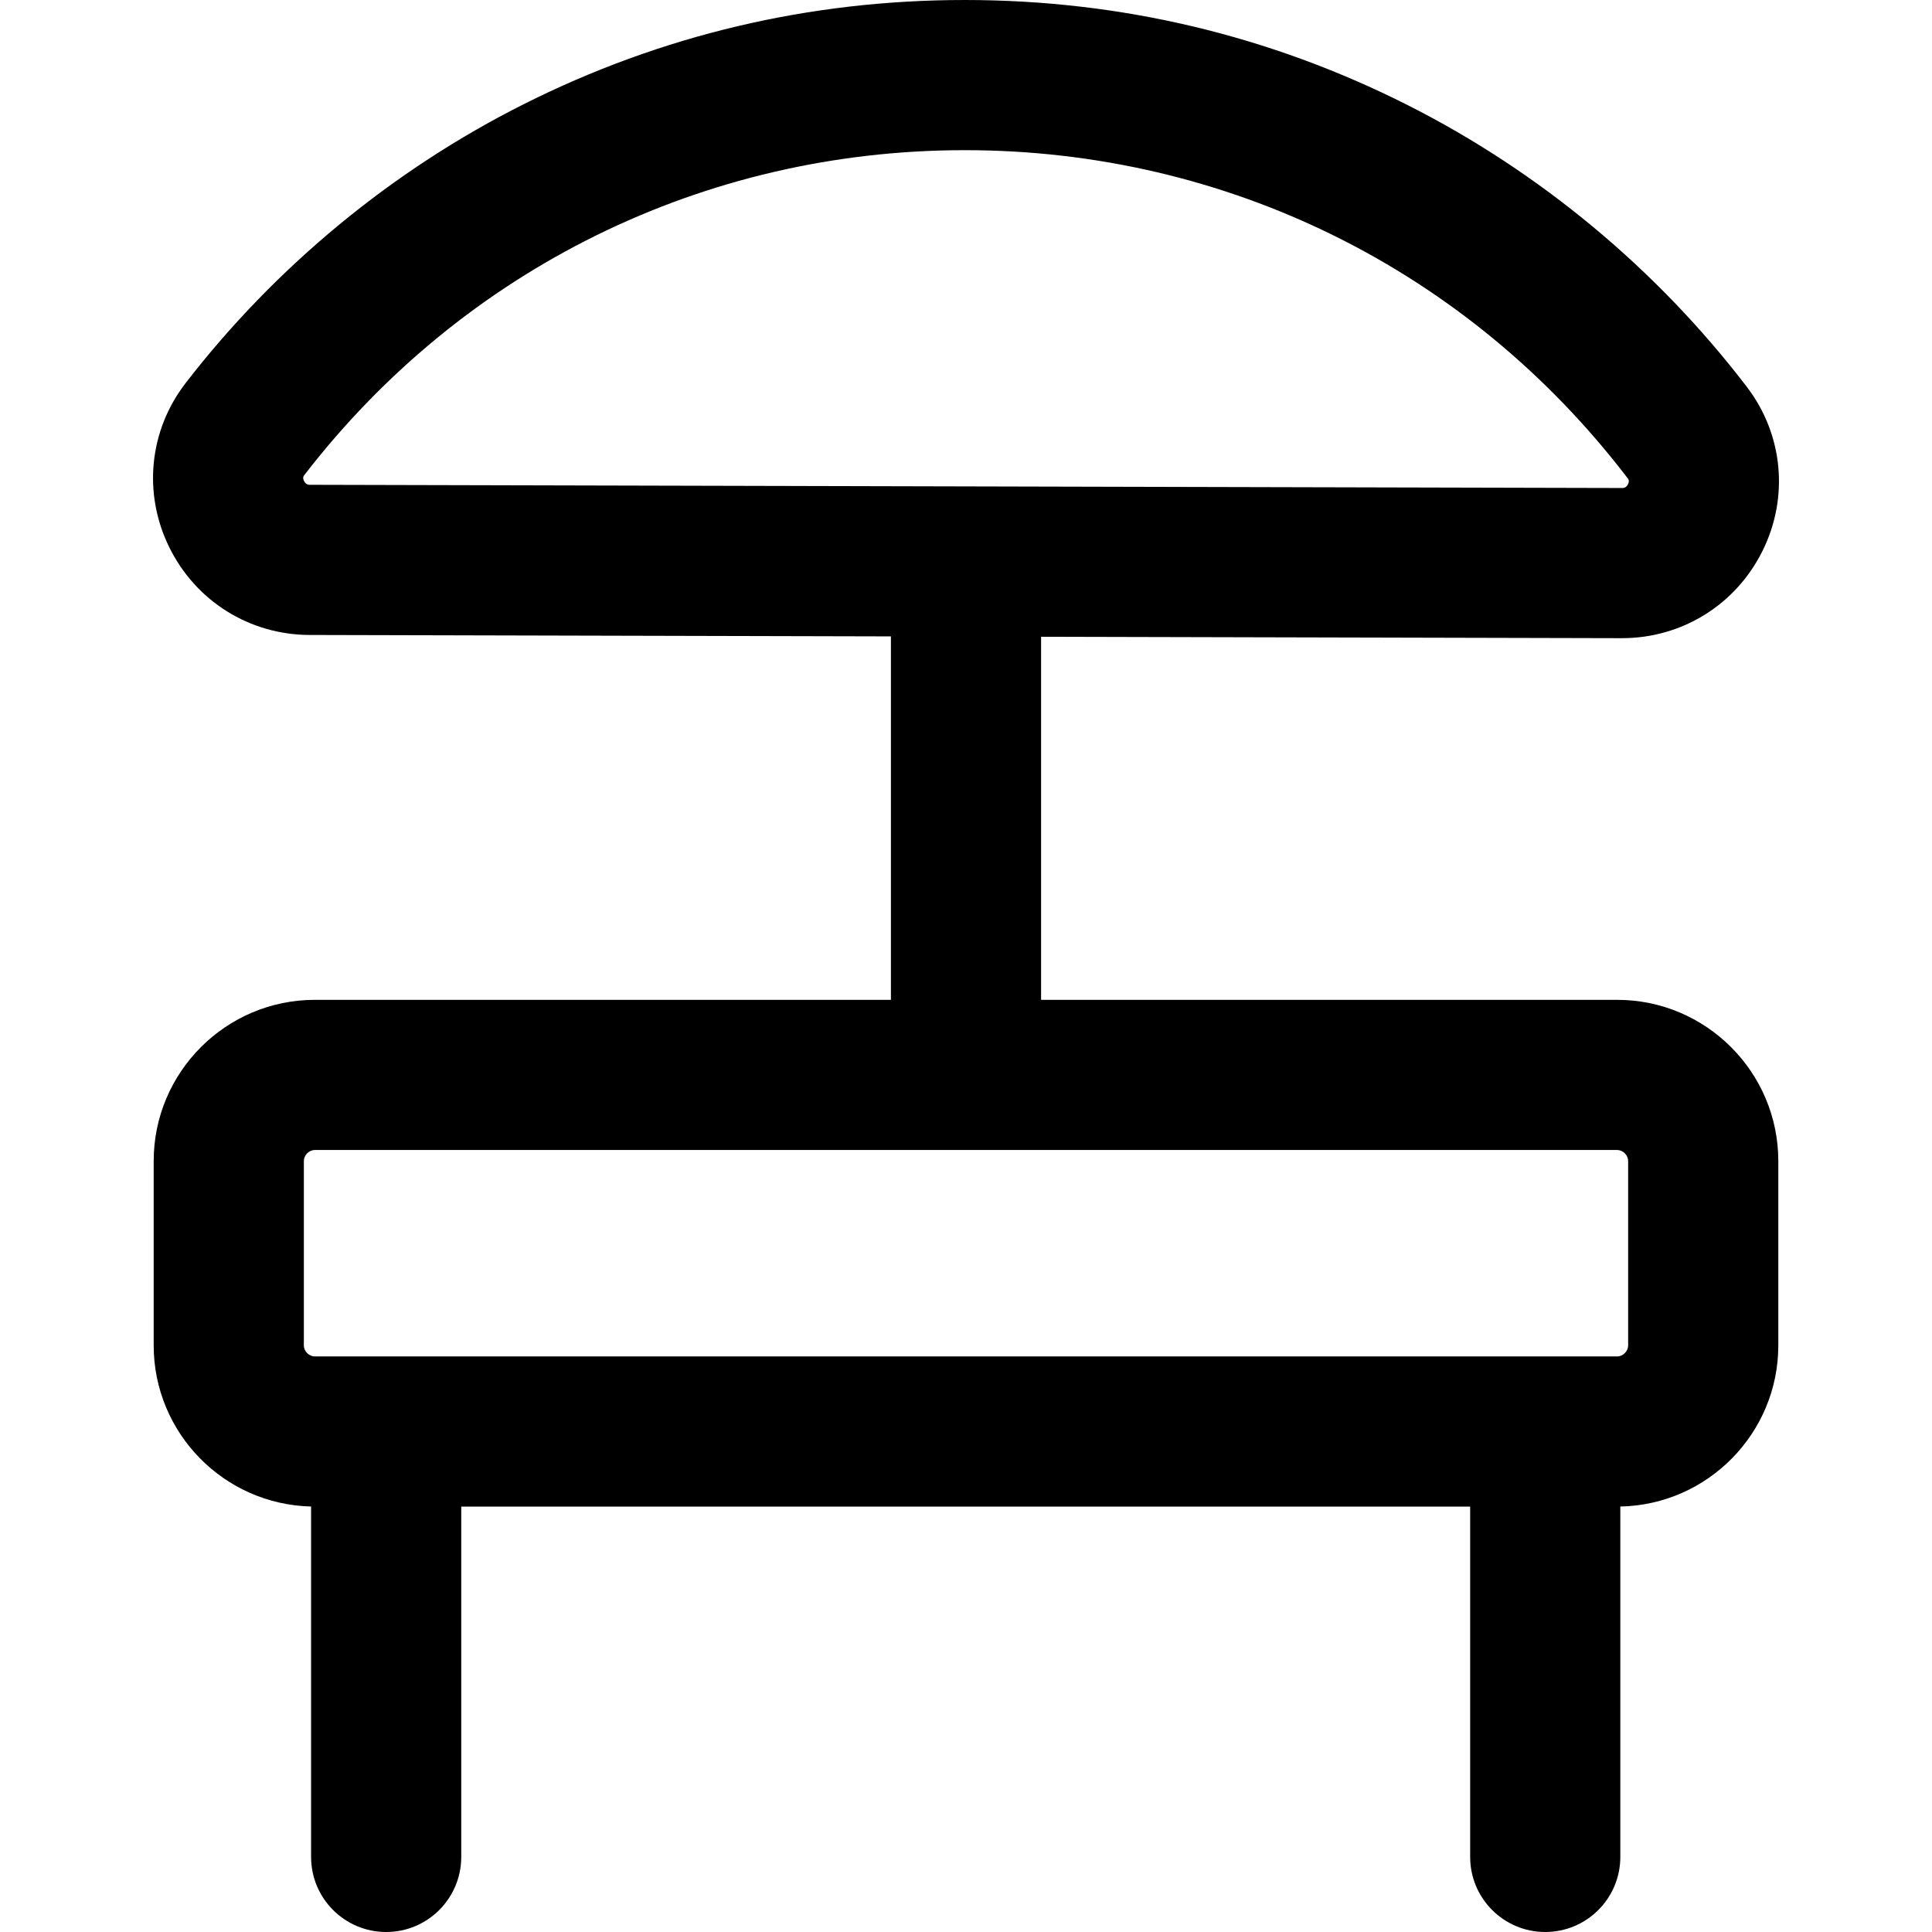<?xml version="1.0" encoding="iso-8859-1"?>
<!-- Uploaded to: SVG Repo, www.svgrepo.com, Generator: SVG Repo Mixer Tools -->
<svg fill="#000000" height="800px" width="800px" version="1.1" id="Layer_1" xmlns="http://www.w3.org/2000/svg" xmlns:xlink="http://www.w3.org/1999/xlink" 
	 viewBox="0 0 512.001 512.001" xml:space="preserve">
<g>
	<g>
		<path d="M428.551,264.968H275.898v-96.22l153.836,0.375c0.034,0,0.069,0,0.105,0c15.905,0,30.172-8.856,37.25-23.132
			c7.054-14.228,5.459-30.885-4.163-43.473c-23.822-31.164-54.867-56.965-89.784-74.615C336.512,9.388,296.991,0,255.675,0
			c-41.094,0-80.425,9.292-116.902,27.619C104.008,45.087,73.03,70.642,49.19,101.525c-9.677,12.534-11.35,29.178-4.367,43.434
			c7.025,14.342,21.296,23.276,37.243,23.315l154.037,0.375v96.318H83.448c-23.555,0-42.719,19.164-42.719,42.721v48.86
			c0,23.218,18.62,42.155,41.711,42.694v92.862c0,10.989,8.909,19.898,19.898,19.898s19.898-8.909,19.898-19.898v-92.835h267.372
			v92.835c0,10.989,8.909,19.898,19.898,19.898c10.989,0,19.898-8.909,19.898-19.898v-92.858
			c23.164-0.456,41.869-19.428,41.869-42.698v-48.86C471.27,284.132,452.108,264.968,428.551,264.968z M82.163,128.477
			c-0.385,0.001-1.101-0.001-1.601-1.024c-0.432-0.883-0.109-1.303,0.129-1.61c42.216-54.684,105.995-86.047,174.985-86.047
			c69.409,0,133.424,31.671,175.632,86.89c0.239,0.312,0.565,0.74,0.125,1.628c-0.504,1.016-1.206,1.021-1.602,1.013L82.163,128.477
			z M431.476,356.547h-0.001c0,1.557-1.366,2.925-2.925,2.925H83.448c-1.557,0-2.924-1.366-2.924-2.925v-48.86
			c0-1.557,1.366-2.925,2.924-2.925h345.103c1.557,0,2.925,1.366,2.925,2.925V356.547z"/>
	</g>
</g>
</svg>